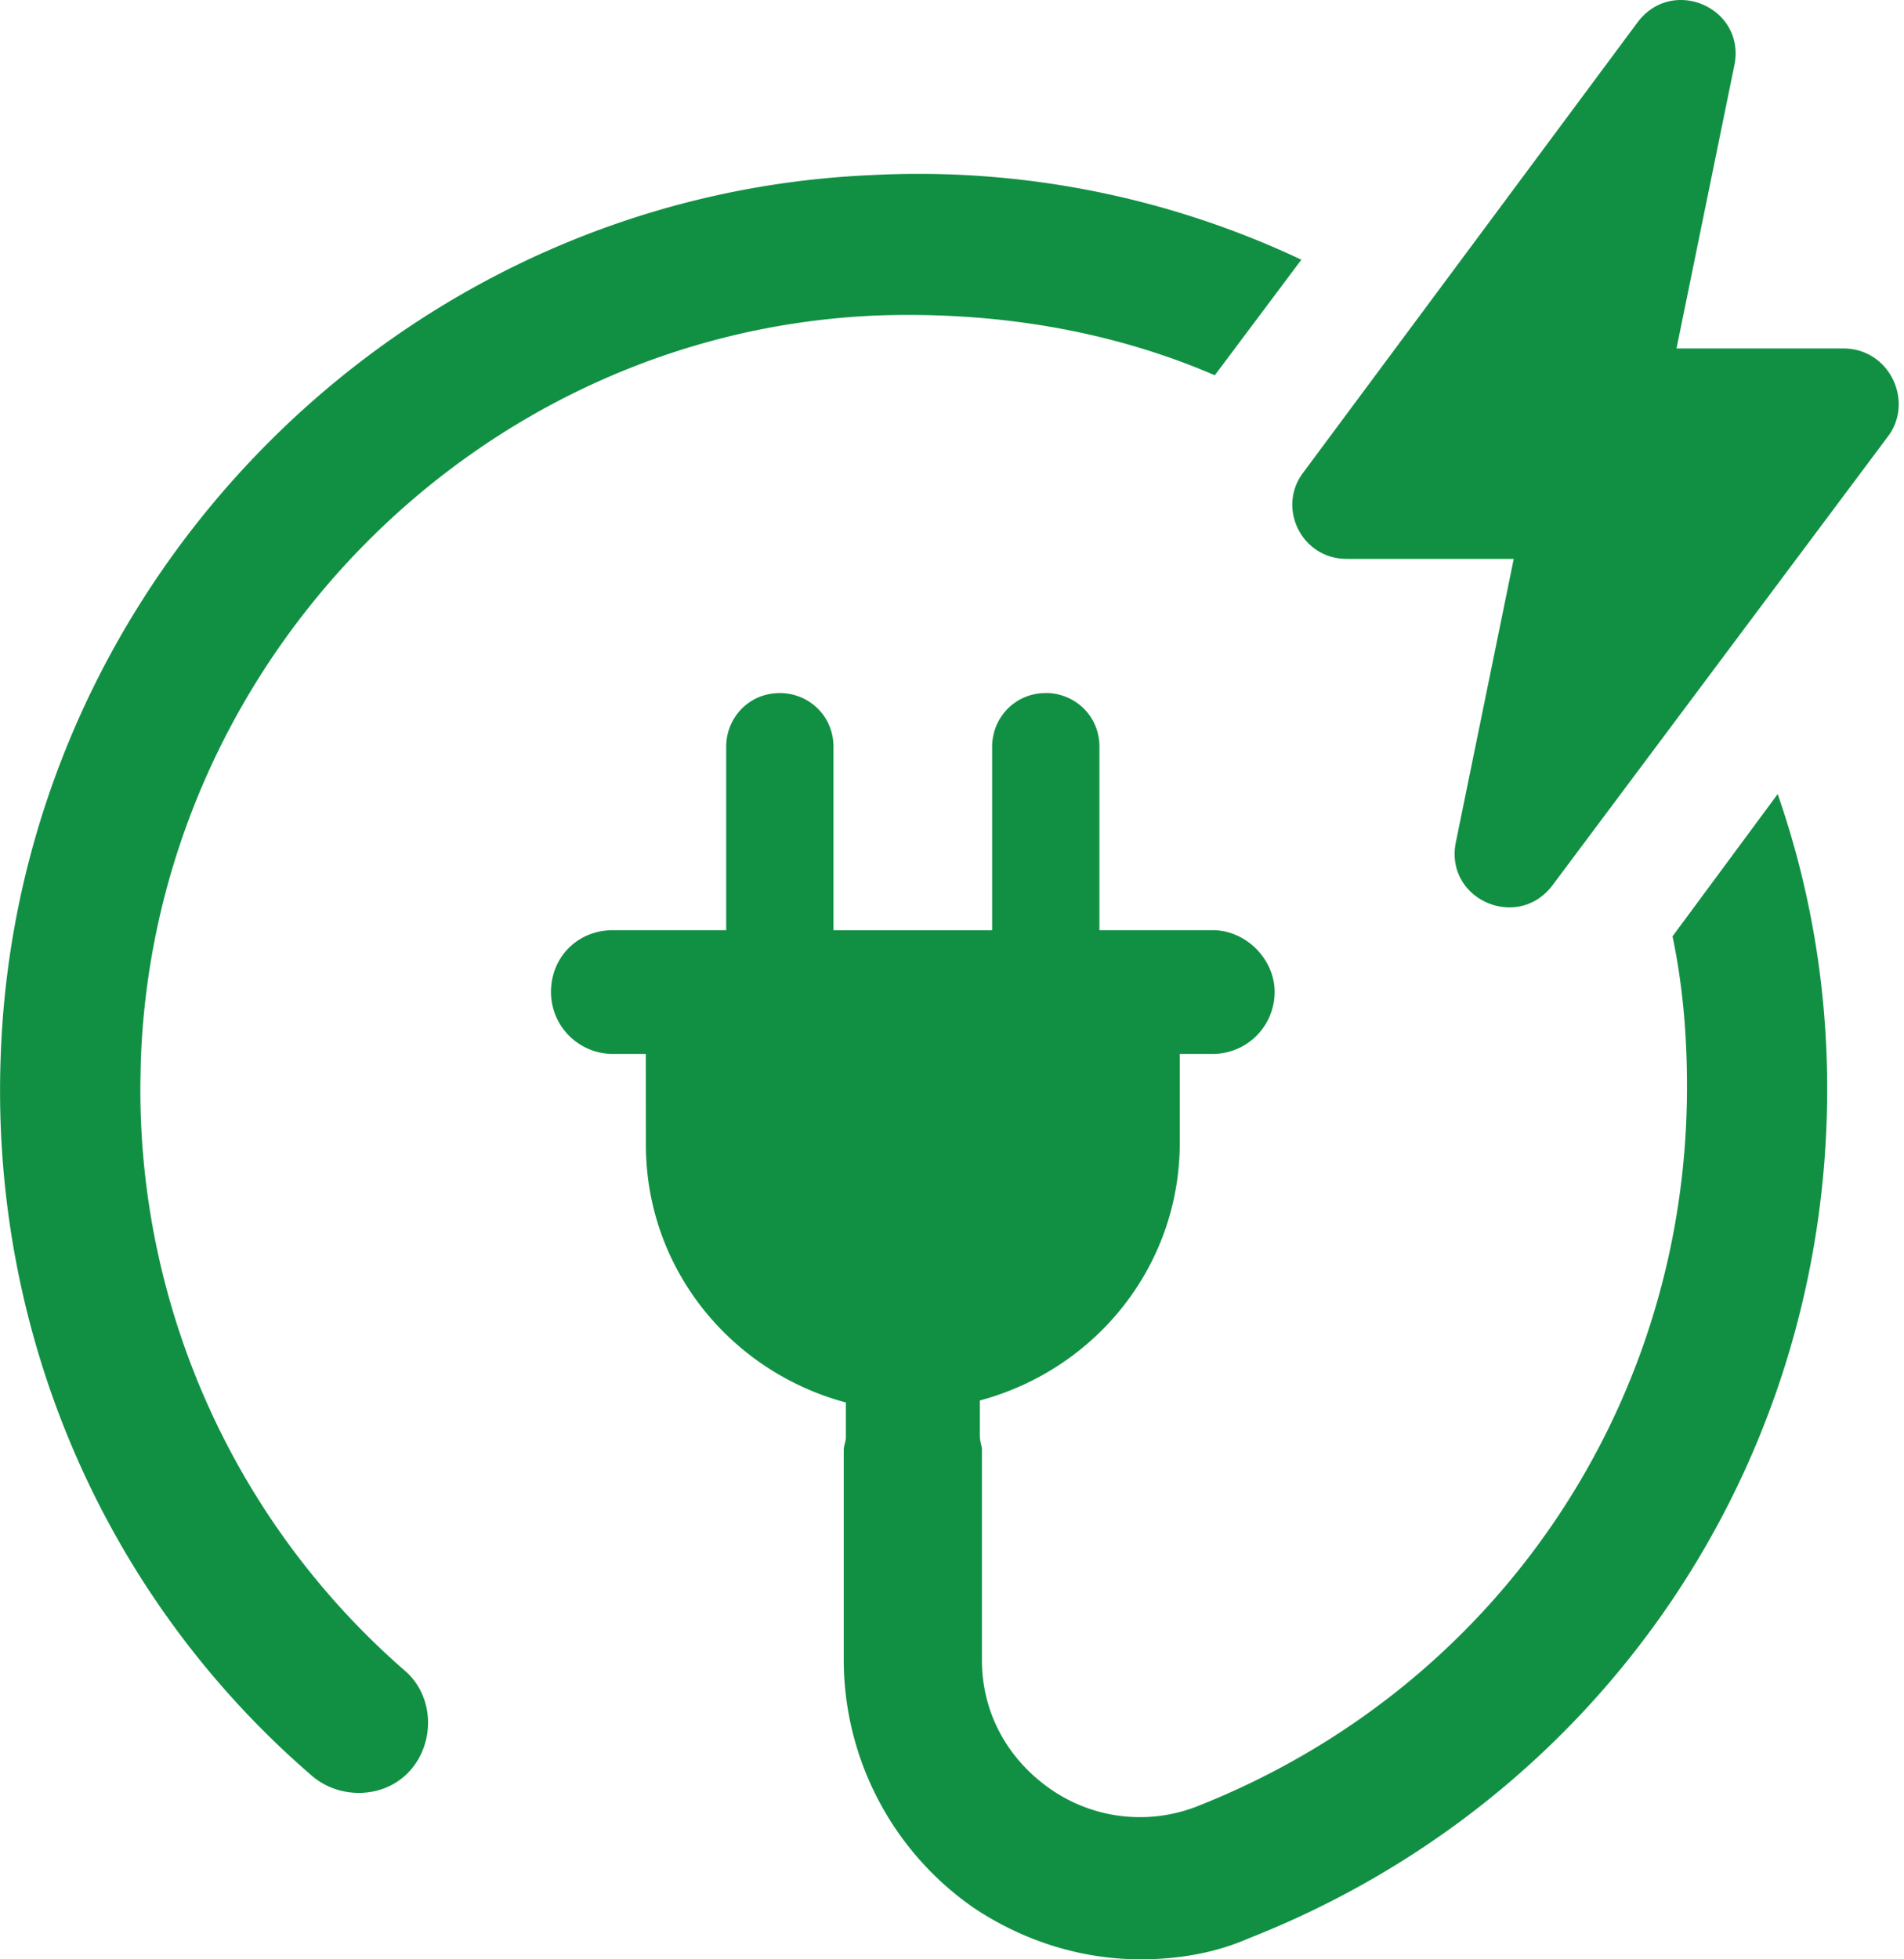 <svg width="35" height="36" viewBox="0 0 35 36" xmlns="http://www.w3.org/2000/svg">
    <path d="M19.224 12.733c.532 0 .986.418.986.986v3.372h2.084c.607 0 1.137.53 1.137 1.137a1.14 1.14 0 0 1-1.137 1.137h-.607v1.63c0 2.273-1.552 4.168-3.675 4.737v.643c0 .114.038.19.038.265v3.864c0 .947.455 1.819 1.288 2.387a2.88 2.88 0 0 0 2.653.304c5.495-2.16 9.02-7.35 9.02-13.225 0-.947-.076-1.857-.266-2.766l1.933-2.614c.606 1.743.91 3.563.91 5.419 0 6.935-4.17 13.073-10.65 15.612-.605.265-1.288.379-1.97.379-1.1 0-2.161-.34-3.07-.947a5.55 5.55 0 0 1-2.388-4.548V26.64c0-.077.039-.152.039-.228v-.643c-2.121-.569-3.676-2.464-3.676-4.737l-.001-1.667h-.607a1.14 1.14 0 0 1-1.137-1.137c0-.644.493-1.137 1.137-1.137h2.084V13.72c0-.531.417-.986.986-.986.531 0 .986.418.986.986v3.372h2.917V13.72c0-.531.418-.986.986-.986zm-3.22-9.515a16.49 16.49 0 0 1 7.918 1.554l-1.591 2.123c-1.931-.833-4.054-1.174-6.214-1.098-7.314.303-13.263 6.33-13.528 13.68l-.008.392A14.148 14.148 0 0 0 7.44 30.695c.531.454.568 1.289.114 1.819-.454.531-1.29.568-1.82.114C1.908 29.33-.177 24.48.013 19.402.315 10.725 7.326 3.6 16.003 3.218zM30.098.416c.644-.87 2.01-.265 1.781.797l-1.061 5.19h3.07c.835 0 1.29.948.835 1.592l-6.177 8.261c-.644.87-2.009.265-1.781-.796l1.061-5.191h-3.07c-.835 0-1.29-.947-.796-1.591z" fill="#119044" fill-rule="nonzero"/>
</svg>

